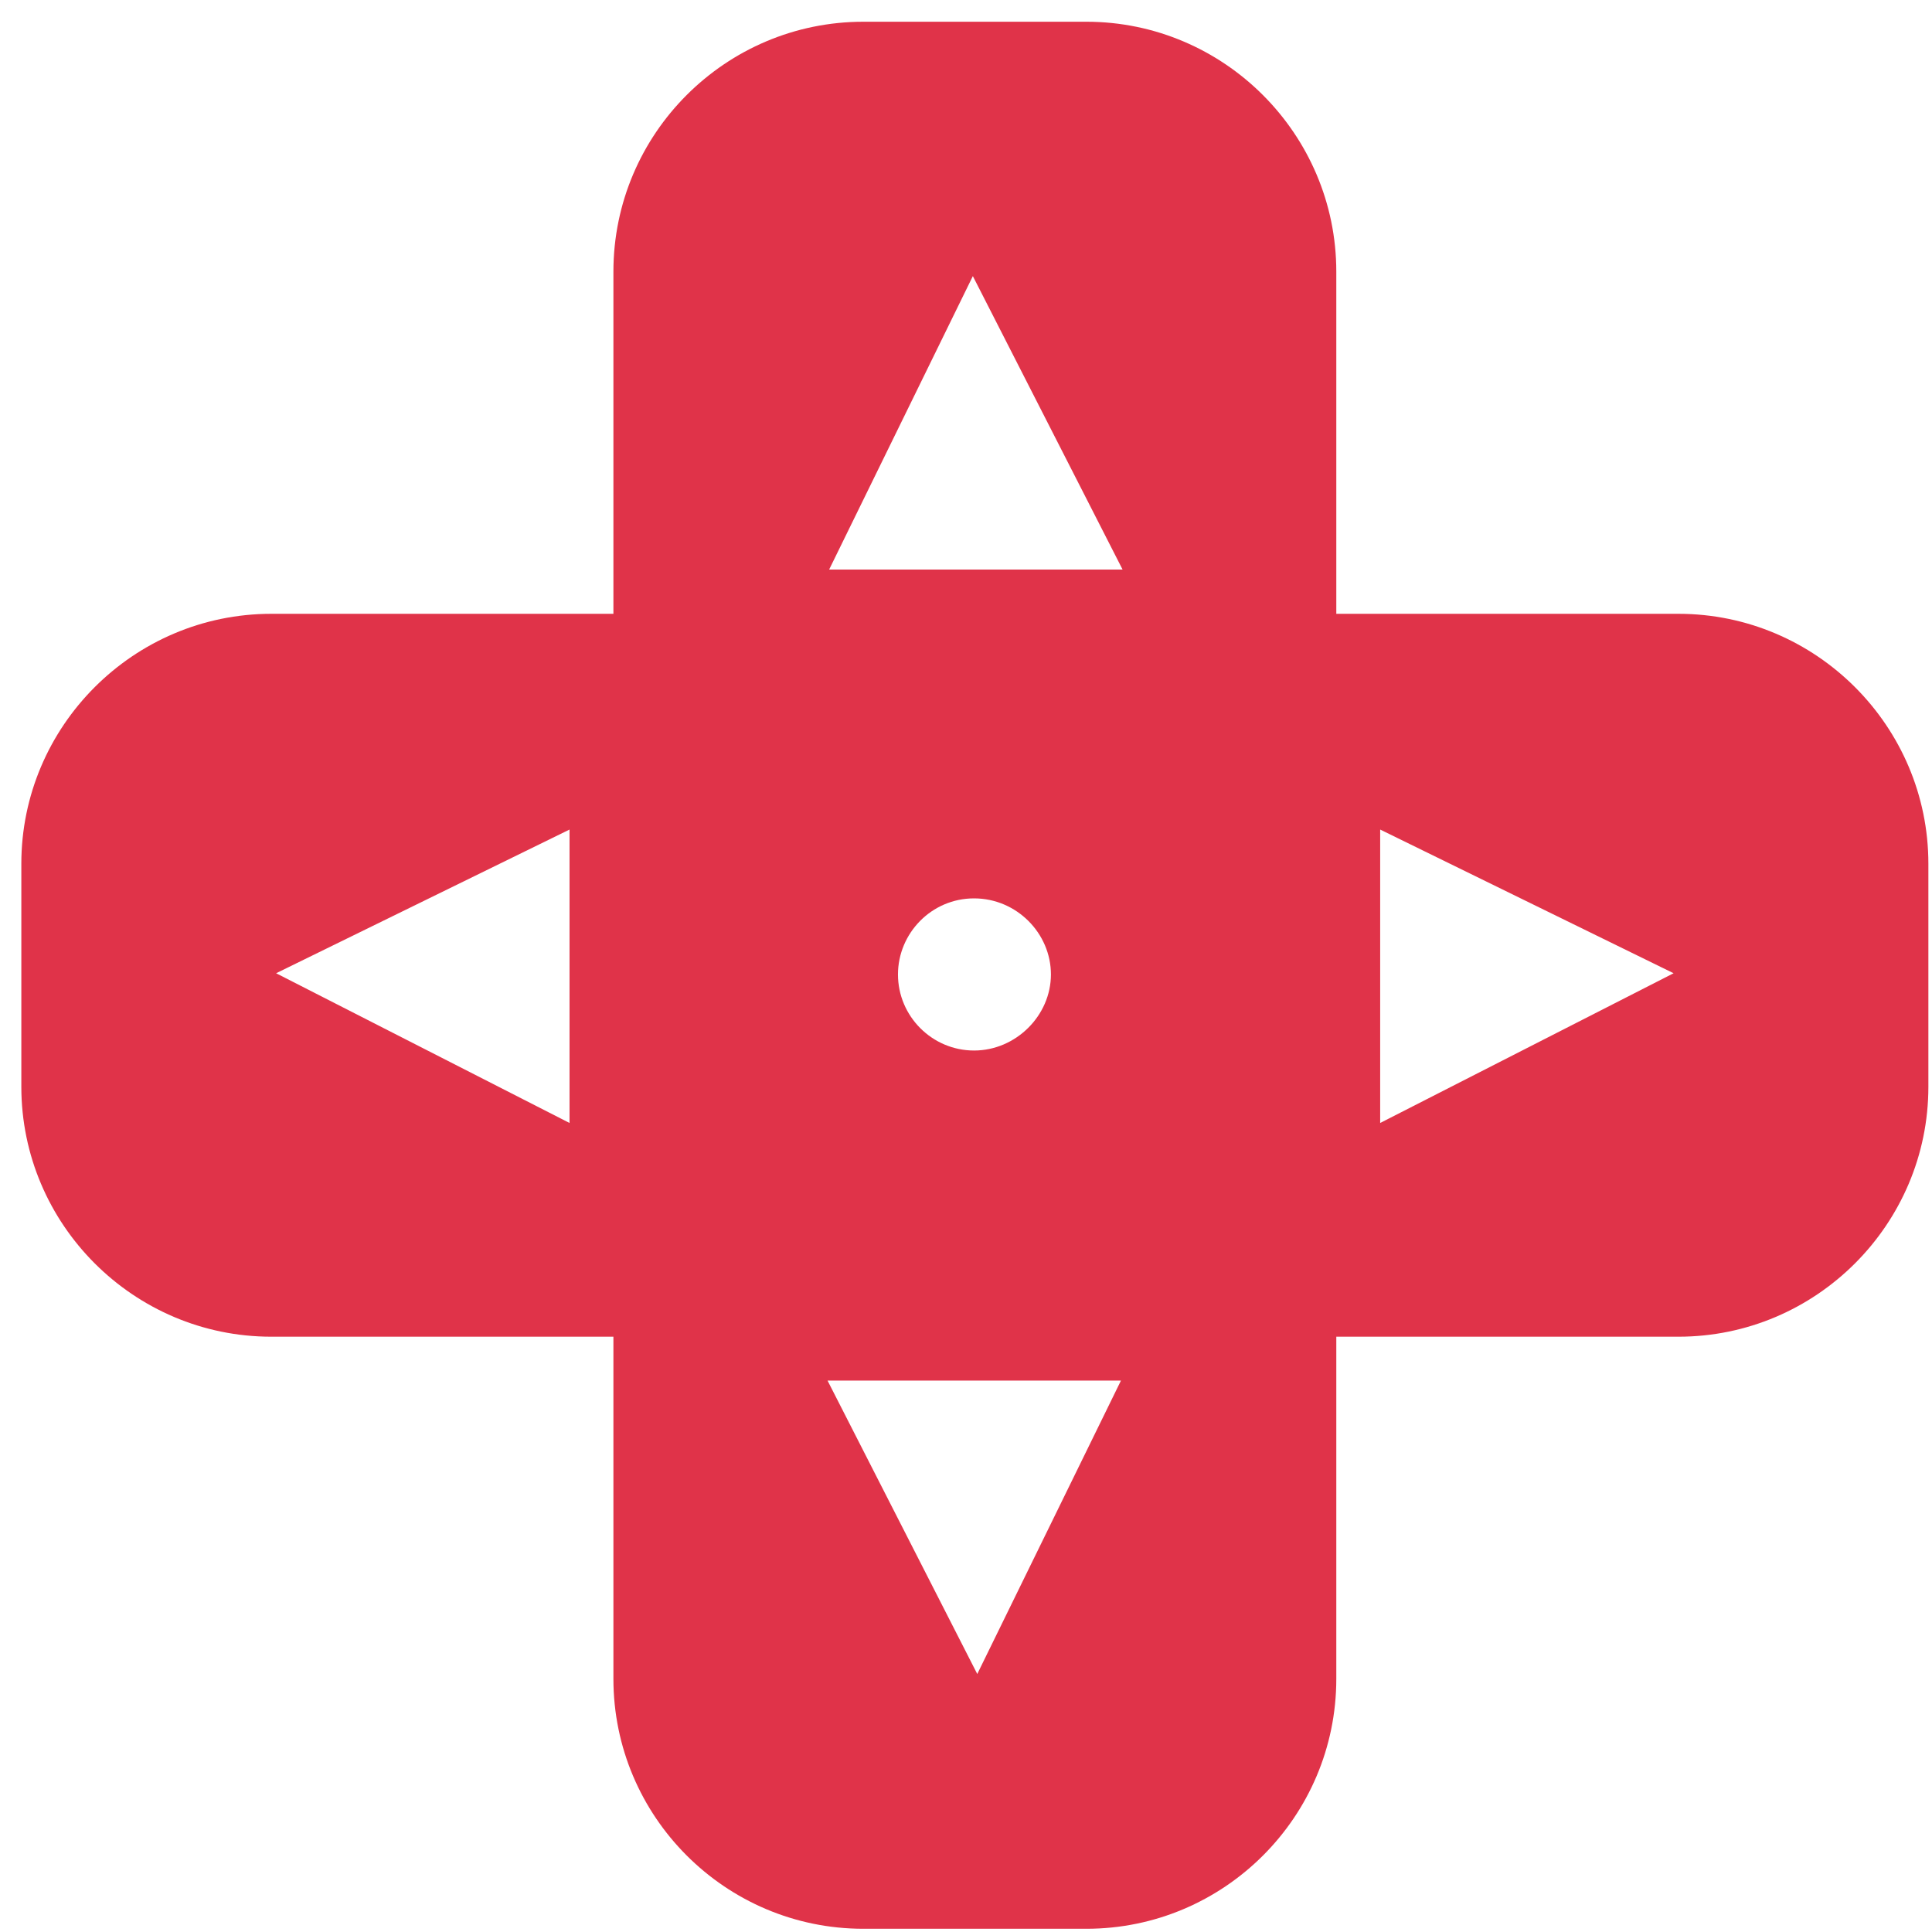 <?xml version="1.0" encoding="UTF-8"?>
<svg width="48px" height="48px" viewBox="0 0 48 48" version="1.1" xmlns="http://www.w3.org/2000/svg" xmlns:xlink="http://www.w3.org/1999/xlink">
    <!-- Generator: Sketch 58 (84663) - https://sketch.com -->
    <title>CLZ_Games_34x34mm_ZwartWit Copy</title>
    <desc>Created with Sketch.</desc>
    <g id="Page-1" stroke="none" stroke-width="1" fill="none" fill-rule="evenodd">
        <g id="zondervierkant" transform="translate(0, -207)" fill="#e03349" fill-rule="nonzero">
            <g id="CLZ_Games_34x34mm_ZwartWit-Copy" transform="translate(0, 207)">
                <path d="M41.7,15.25 L33.2,15.25 L33.2,6.75 C33.2,3.33 30.41,0.54 26.99,0.54 L21.45,0.54 C18.03,0.54 15.24,3.32 15.24,6.75 L15.24,15.25 L6.74,15.25 C3.32,15.25 0.53,18.04 0.53,21.46 L0.53,27 C0.53,30.42 3.32,33.21 6.74,33.21 L15.24,33.21 L15.24,41.71 C15.24,45.13 18.02,47.92 21.45,47.92 L26.99,47.92 C30.41,47.92 33.2,45.14 33.2,41.71 L33.2,33.21 L41.7,33.21 C45.12,33.21 47.91,30.42 47.91,27 L47.91,21.46 C47.91,18.04 45.12,15.25 41.7,15.25 Z M14.15,27.9 L6.86,24.18 L14.15,20.61 L14.15,27.9 Z M24.28,41.59 L20.56,34.3 L27.85,34.3 L24.28,41.59 Z M22.31,24.21 C22.31,23.19 23.14,22.32 24.2,22.32 C25.26,22.32 26.11,23.19 26.11,24.21 C26.11,25.23 25.24,26.1 24.2,26.1 C23.16,26.1 22.31,25.25 22.31,24.21 Z M20.6,14.15 L24.17,6.86 L27.89,14.15 L20.6,14.15 Z M34.29,27.9 L34.29,20.61 L41.58,24.18 L34.29,27.9 Z" id="Shape"></path>
            </g>
        </g>
    </g>
</svg>